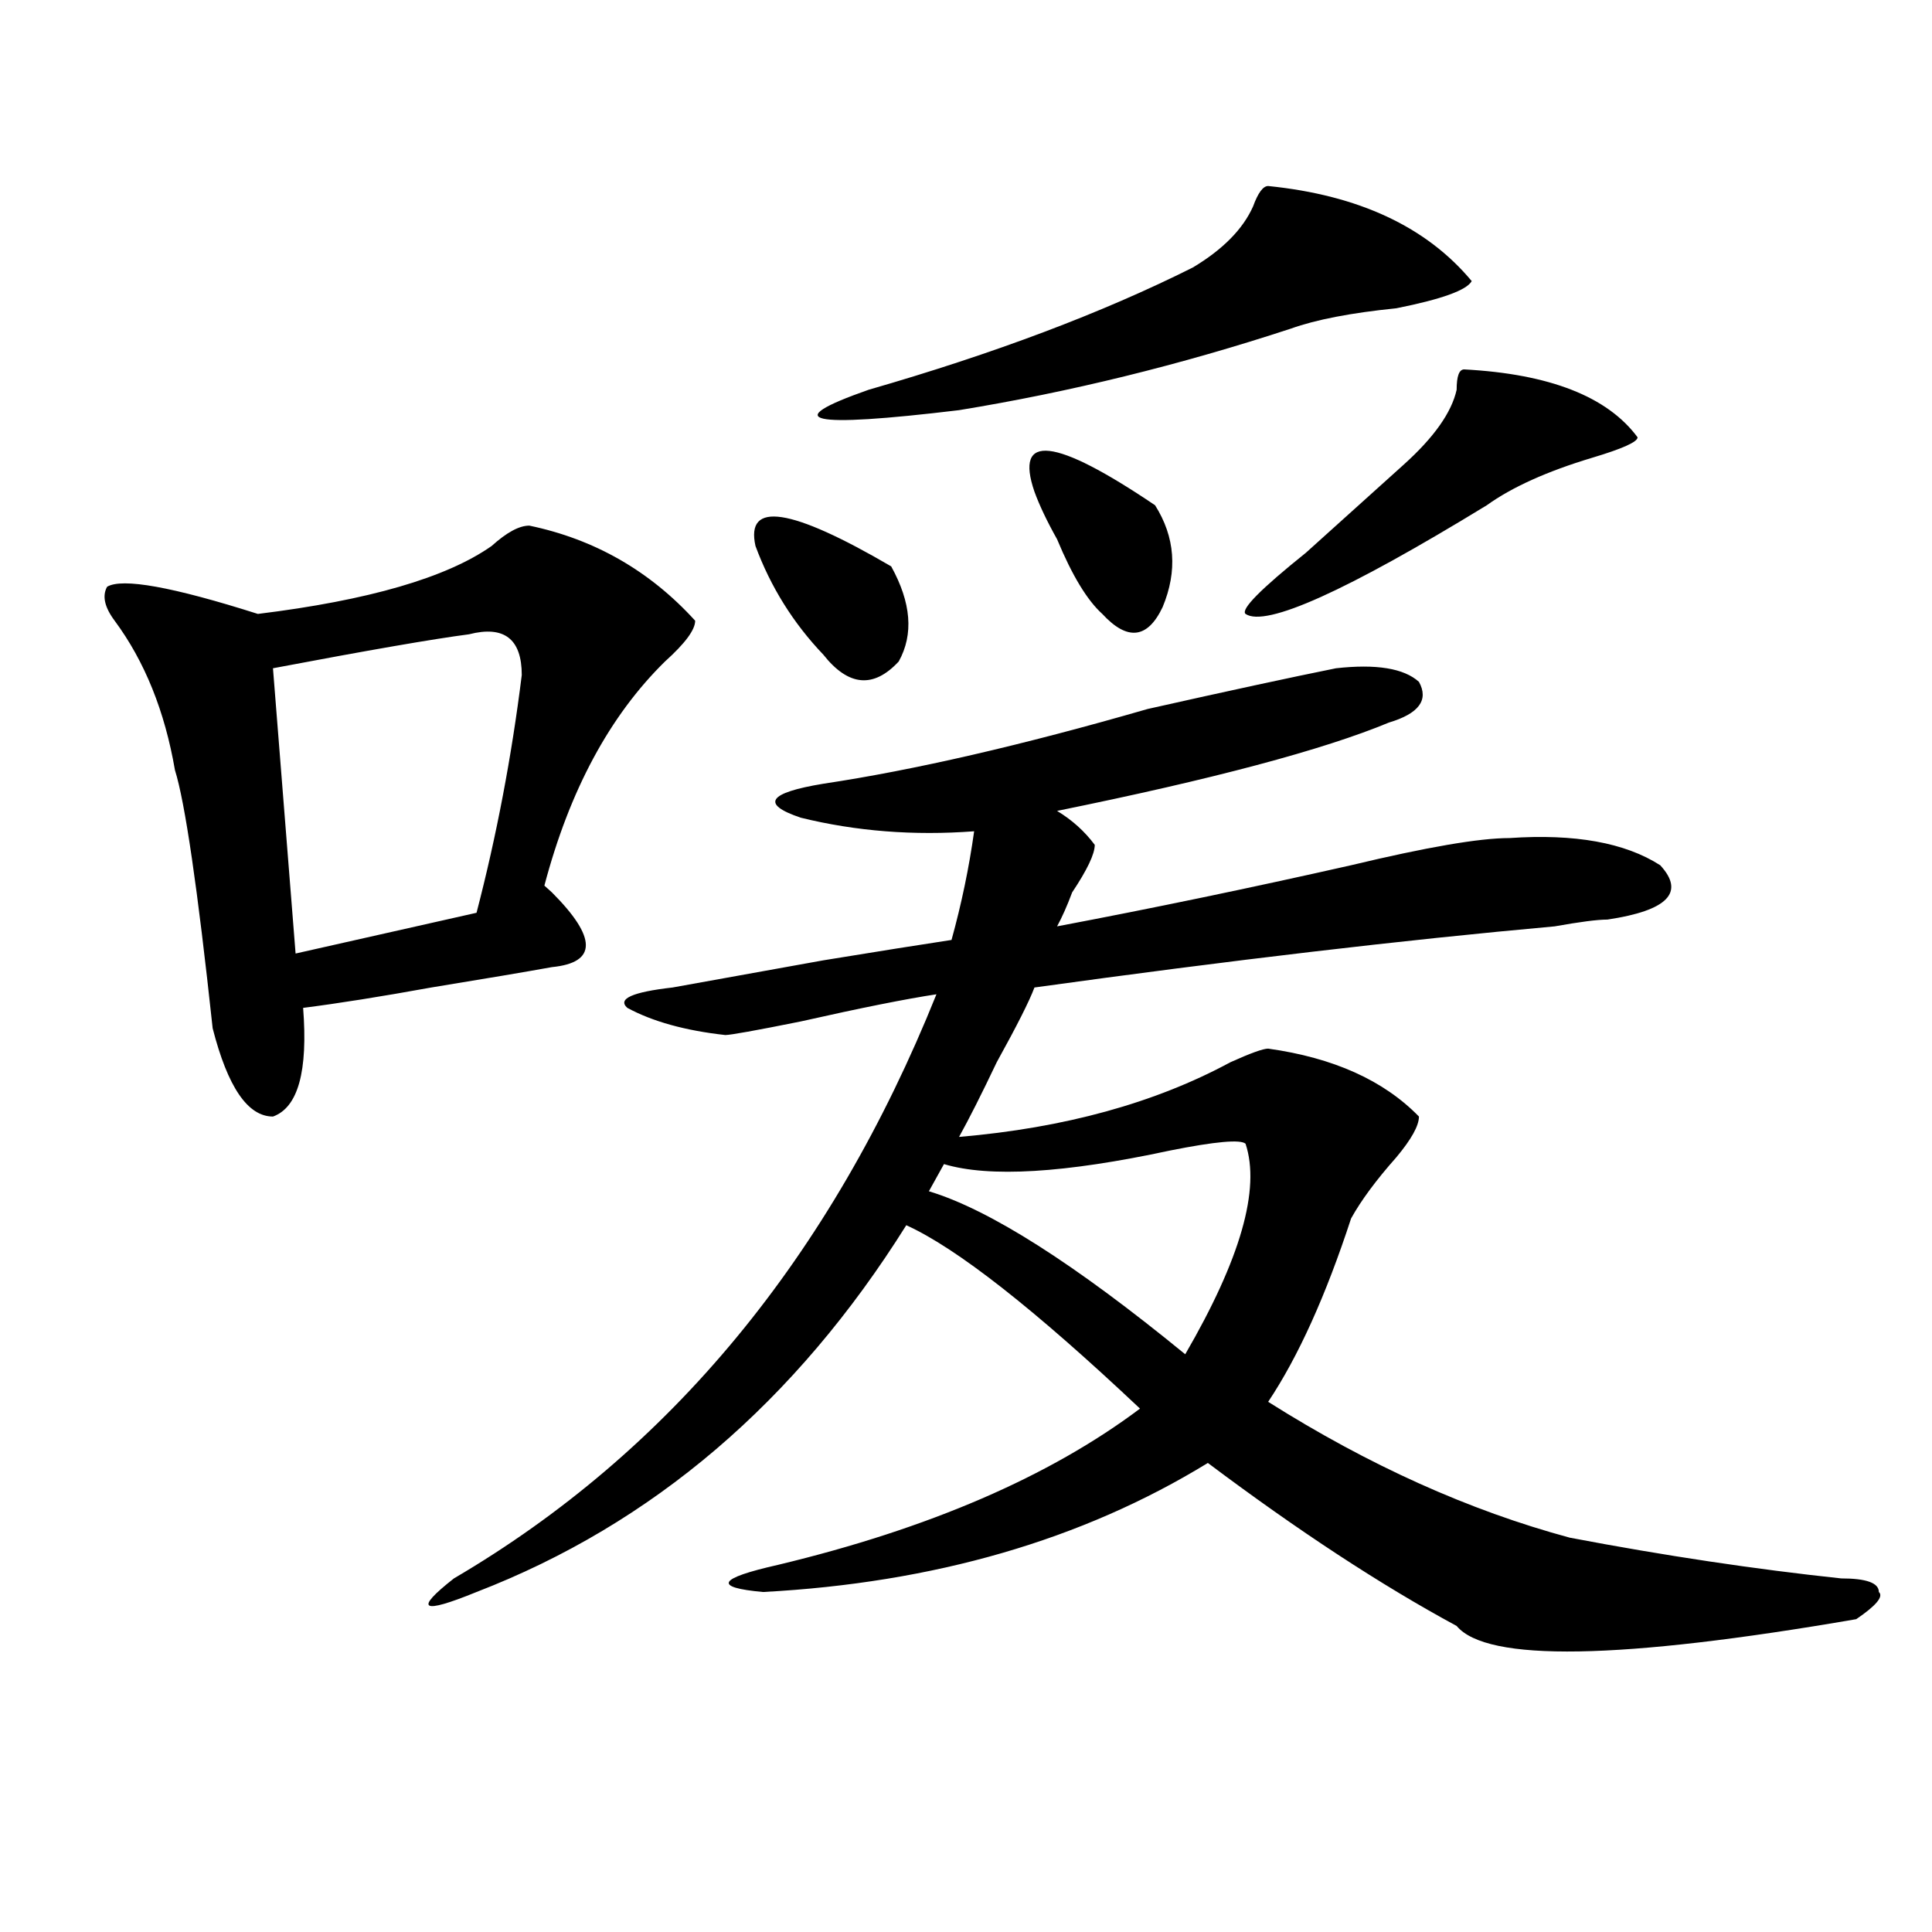 <?xml version="1.0" encoding="utf-8"?>
<!-- Generator: Adobe Illustrator 16.0.0, SVG Export Plug-In . SVG Version: 6.00 Build 0)  -->
<!DOCTYPE svg PUBLIC "-//W3C//DTD SVG 1.1//EN" "http://www.w3.org/Graphics/SVG/1.1/DTD/svg11.dtd">
<svg version="1.1" id="图层_1" xmlns="http://www.w3.org/2000/svg" xmlns:xlink="http://www.w3.org/1999/xlink" x="0px" y="0px"
	 width="1000px" height="1000px" viewBox="0 0 1000 1000" enable-background="new 0 0 1000 1000" xml:space="preserve">
<path d="M273.969,272.063c33.779,7.031,62.438,23.456,85.852,49.219c0,4.724-5.244,11.755-15.609,21.094
	c-28.658,28.125-49.45,66.797-62.438,116.016l3.902,3.516c23.414,23.456,23.414,36.364,0,38.672
	c-13.049,2.362-33.841,5.878-62.438,10.547c-26.036,4.724-48.17,8.239-66.34,10.547c2.561,32.849-2.622,51.581-15.609,56.25
	c-13.049,0-23.414-15.216-31.219-45.703c-7.805-72.62-14.329-117.169-19.512-133.594c-5.244-30.433-15.609-56.25-31.219-77.344
	c-5.244-7.031-6.524-12.854-3.902-17.578c7.805-4.669,33.779,0,78.047,14.063c57.193-7.031,97.559-18.731,120.973-35.156
	C262.262,275.578,268.725,272.063,273.969,272.063z M270.066,349.406c0-18.731-9.146-25.763-27.316-21.094
	c-18.231,2.362-52.072,8.239-101.461,17.578l11.707,147.656l93.656-21.094C257.018,432.628,264.822,391.594,270.066,349.406z
	 M691.52,345.891c20.792-2.308,35.121,0,42.926,7.031c5.183,9.394,0,16.425-15.609,21.094
	c-33.841,14.063-91.096,29.333-171.703,45.703c7.805,4.724,14.268,10.547,19.512,17.578c0,4.724-3.902,12.909-11.707,24.609
	c-2.622,7.031-5.244,12.909-7.805,17.578c49.389-9.339,100.119-19.886,152.191-31.641c39.023-9.339,66.34-14.063,81.949-14.063
	c33.779-2.308,59.815,2.362,78.047,14.063c12.987,14.063,3.902,23.456-27.316,28.125c-5.244,0-14.329,1.208-27.316,3.516
	c-78.047,7.031-167.801,17.578-269.262,31.641c-2.622,7.031-9.146,19.94-19.512,38.672c-7.805,16.425-14.329,29.333-19.512,38.672
	c54.633-4.669,101.461-17.578,140.484-38.672c10.365-4.669,16.89-7.031,19.512-7.031c33.779,4.724,59.815,16.425,78.047,35.156
	c0,4.724-3.902,11.755-11.707,21.094c-10.427,11.755-18.231,22.302-23.414,31.641c-13.049,39.88-27.316,71.521-42.926,94.922
	c52.011,32.849,104.021,56.25,156.094,70.313c49.389,9.394,96.217,16.369,140.484,21.094c12.987,0,19.512,2.307,19.512,7.031
	c2.561,2.307-1.342,7.031-11.707,14.063c-122.314,21.094-191.215,22.247-206.824,3.516c-39.023-21.094-81.949-49.219-128.777-84.375
	c-65.06,39.88-141.826,62.072-230.238,66.797c-26.036-2.362-23.414-7.031,7.805-14.063c78.047-18.731,140.484-45.703,187.313-80.859
	c-54.633-51.526-94.998-83.167-120.973-94.922c-57.255,91.406-131.399,154.688-222.434,189.844
	c-28.658,11.7-32.561,9.338-11.707-7.031c111.826-65.589,195.117-166.388,249.75-302.344c-15.609,2.362-39.023,7.031-70.242,14.063
	c-23.414,4.724-36.463,7.031-39.023,7.031c-20.854-2.308-37.743-7.031-50.73-14.063c-5.244-4.669,2.561-8.185,23.414-10.547
	c12.987-2.308,39.023-7.031,78.047-14.063c28.597-4.669,50.73-8.185,66.34-10.547c5.183-18.731,9.085-37.464,11.707-56.25
	c-31.219,2.362-61.157,0-89.754-7.031c-20.854-7.031-16.951-12.854,11.707-17.578c46.828-7.031,102.741-19.886,167.801-38.672
	C635.545,357.646,668.105,350.614,691.52,345.891z M391.039,282.609c-5.244-23.401,18.17-19.886,70.242,10.547
	c10.365,18.786,11.707,35.156,3.902,49.219c-13.049,14.063-26.036,12.909-39.023-3.516
	C410.551,322.489,398.844,303.703,391.039,282.609z M656.398,96.281c46.828,4.724,81.949,21.094,105.363,49.219
	c-2.622,4.724-15.609,9.394-39.023,14.063c-23.414,2.362-41.646,5.878-54.633,10.547c-57.255,18.786-114.51,32.849-171.703,42.188
	c-78.047,9.394-93.656,5.878-46.828-10.547c64.998-18.731,120.973-39.825,167.801-63.281c15.609-9.339,25.975-19.886,31.219-31.641
	C651.154,99.797,653.776,96.281,656.398,96.281z M644.691,591.984c-2.622-2.308-15.609-1.153-39.023,3.516
	c-54.633,11.755-93.656,14.063-117.07,7.031l-7.805,14.063c31.219,9.394,75.425,37.519,132.68,84.375
	C642.069,651.75,652.496,615.44,644.691,591.984z M535.426,254.484c-10.427-30.433,10.365-28.125,62.438,7.031
	c10.365,16.425,11.707,34.003,3.902,52.734c-7.805,16.425-18.231,17.578-31.219,3.516c-7.805-7.031-15.609-19.886-23.414-38.672
	C541.889,269.755,537.986,261.516,535.426,254.484z M757.859,191.203c44.206,2.362,74.145,14.063,89.754,35.156
	c0,2.362-7.805,5.878-23.414,10.547c-23.414,7.031-41.646,15.271-54.633,24.609c-72.864,44.55-114.51,63.281-124.875,56.25
	c-2.622-2.308,7.805-12.854,31.219-31.641c20.792-18.731,37.682-33.948,50.73-45.703c15.609-14.063,24.694-26.917,27.316-38.672
	C753.957,194.719,755.237,191.203,757.859,191.203z"/>
</svg>
